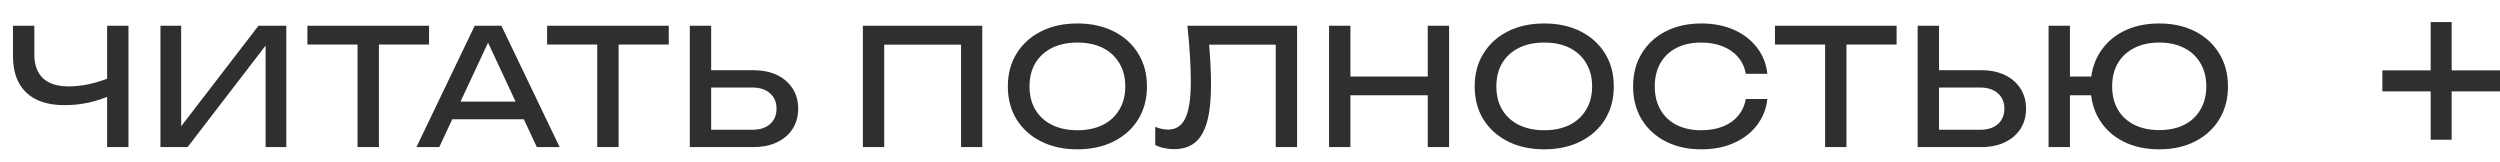 <?xml version="1.0" encoding="UTF-8"?> <svg xmlns="http://www.w3.org/2000/svg" width="170" height="11" viewBox="0 0 170 11" fill="none"><path d="M4.391 7.151C3.254 7.151 2.385 6.865 1.784 6.293C1.182 5.721 0.882 4.892 0.882 3.807V1.75H2.334V3.697C2.334 4.408 2.532 4.951 2.928 5.325C3.324 5.692 3.907 5.875 4.677 5.875C5.117 5.875 5.579 5.824 6.063 5.721C6.547 5.611 7.027 5.461 7.504 5.27L7.603 6.447C7.119 6.674 6.598 6.85 6.041 6.975C5.491 7.092 4.941 7.151 4.391 7.151ZM7.284 10V1.75H8.736V10H7.284ZM10.911 10V1.75H12.319V9.318L11.824 9.23L17.577 1.75H19.469V10H18.061V2.366L18.556 2.454L12.759 10H10.911ZM24.313 2.421H25.765V10H24.313V2.421ZM20.903 1.75H29.175V3.026H20.903V1.75ZM30.267 8.108V6.909H36.031V8.108H30.267ZM34.095 1.75L38.055 10H36.504L32.907 2.3H33.468L29.871 10H28.32L32.28 1.75H34.095ZM40.613 2.421H42.065V10H40.613V2.421ZM37.203 1.75H45.475V3.026H37.203V1.75ZM46.907 10V1.75H48.359V9.472L47.71 8.823H51.164C51.67 8.823 52.07 8.695 52.363 8.438C52.657 8.174 52.803 7.826 52.803 7.393C52.803 6.953 52.657 6.605 52.363 6.348C52.07 6.084 51.67 5.952 51.164 5.952H47.567V4.775H51.23C51.853 4.775 52.392 4.885 52.847 5.105C53.302 5.325 53.654 5.633 53.903 6.029C54.153 6.418 54.277 6.872 54.277 7.393C54.277 7.906 54.153 8.361 53.903 8.757C53.654 9.146 53.302 9.45 52.847 9.67C52.392 9.89 51.853 10 51.23 10H46.907ZM66.793 1.75V10H65.352V2.377L66.012 3.037H59.467L60.127 2.377V10H58.675V1.75H66.793ZM73.263 10.154C72.325 10.154 71.5 9.974 70.788 9.615C70.077 9.256 69.523 8.757 69.127 8.119C68.731 7.474 68.533 6.726 68.533 5.875C68.533 5.024 68.731 4.28 69.127 3.642C69.523 2.997 70.077 2.494 70.788 2.135C71.5 1.776 72.325 1.596 73.263 1.596C74.202 1.596 75.027 1.776 75.738 2.135C76.45 2.494 77.003 2.997 77.399 3.642C77.795 4.28 77.993 5.024 77.993 5.875C77.993 6.726 77.795 7.474 77.399 8.119C77.003 8.757 76.45 9.256 75.738 9.615C75.027 9.974 74.202 10.154 73.263 10.154ZM73.263 8.856C73.931 8.856 74.506 8.735 74.99 8.493C75.474 8.251 75.848 7.906 76.112 7.459C76.384 7.012 76.519 6.484 76.519 5.875C76.519 5.266 76.384 4.738 76.112 4.291C75.848 3.844 75.474 3.499 74.99 3.257C74.506 3.015 73.931 2.894 73.263 2.894C72.603 2.894 72.028 3.015 71.536 3.257C71.052 3.499 70.675 3.844 70.403 4.291C70.139 4.738 70.007 5.266 70.007 5.875C70.007 6.484 70.139 7.012 70.403 7.459C70.675 7.906 71.052 8.251 71.536 8.493C72.028 8.735 72.603 8.856 73.263 8.856ZM80.744 1.75H88.202V10H86.75V2.377L87.41 3.037H81.558L82.174 2.542C82.233 3.143 82.277 3.712 82.306 4.247C82.335 4.782 82.35 5.285 82.35 5.754C82.35 6.781 82.262 7.617 82.086 8.262C81.91 8.907 81.635 9.384 81.261 9.692C80.894 9.993 80.414 10.143 79.82 10.143C79.593 10.143 79.369 10.117 79.149 10.066C78.929 10.022 78.731 9.952 78.555 9.857V8.625C78.863 8.75 79.153 8.812 79.424 8.812C79.967 8.812 80.359 8.555 80.601 8.042C80.85 7.529 80.975 6.696 80.975 5.545C80.975 5.046 80.957 4.478 80.92 3.84C80.883 3.195 80.825 2.498 80.744 1.75ZM90.376 1.75H91.829V10H90.376V1.75ZM97.087 1.75H98.538V10H97.087V1.75ZM91.157 5.204H97.779V6.48H91.157V5.204ZM105.008 10.154C104.07 10.154 103.245 9.974 102.533 9.615C101.822 9.256 101.268 8.757 100.872 8.119C100.476 7.474 100.278 6.726 100.278 5.875C100.278 5.024 100.476 4.28 100.872 3.642C101.268 2.997 101.822 2.494 102.533 2.135C103.245 1.776 104.07 1.596 105.008 1.596C105.947 1.596 106.772 1.776 107.483 2.135C108.195 2.494 108.748 2.997 109.144 3.642C109.54 4.28 109.738 5.024 109.738 5.875C109.738 6.726 109.54 7.474 109.144 8.119C108.748 8.757 108.195 9.256 107.483 9.615C106.772 9.974 105.947 10.154 105.008 10.154ZM105.008 8.856C105.676 8.856 106.251 8.735 106.735 8.493C107.219 8.251 107.593 7.906 107.857 7.459C108.129 7.012 108.264 6.484 108.264 5.875C108.264 5.266 108.129 4.738 107.857 4.291C107.593 3.844 107.219 3.499 106.735 3.257C106.251 3.015 105.676 2.894 105.008 2.894C104.348 2.894 103.773 3.015 103.281 3.257C102.797 3.499 102.42 3.844 102.148 4.291C101.884 4.738 101.752 5.266 101.752 5.875C101.752 6.484 101.884 7.012 102.148 7.459C102.42 7.906 102.797 8.251 103.281 8.493C103.773 8.735 104.348 8.856 105.008 8.856ZM120.18 6.733C120.107 7.408 119.868 8.005 119.465 8.526C119.069 9.039 118.548 9.439 117.903 9.725C117.258 10.011 116.521 10.154 115.692 10.154C114.768 10.154 113.958 9.974 113.261 9.615C112.564 9.256 112.022 8.757 111.633 8.119C111.244 7.474 111.05 6.726 111.05 5.875C111.05 5.024 111.244 4.28 111.633 3.642C112.022 2.997 112.564 2.494 113.261 2.135C113.958 1.776 114.768 1.596 115.692 1.596C116.521 1.596 117.258 1.739 117.903 2.025C118.548 2.311 119.069 2.711 119.465 3.224C119.868 3.737 120.107 4.335 120.18 5.017H118.717C118.636 4.577 118.46 4.199 118.189 3.884C117.925 3.569 117.58 3.327 117.155 3.158C116.73 2.982 116.238 2.894 115.681 2.894C115.036 2.894 114.475 3.015 113.998 3.257C113.529 3.499 113.166 3.844 112.909 4.291C112.652 4.738 112.524 5.266 112.524 5.875C112.524 6.484 112.652 7.012 112.909 7.459C113.166 7.906 113.529 8.251 113.998 8.493C114.475 8.735 115.036 8.856 115.681 8.856C116.238 8.856 116.73 8.772 117.155 8.603C117.58 8.434 117.925 8.192 118.189 7.877C118.46 7.554 118.636 7.173 118.717 6.733H120.18ZM124.107 2.421H125.559V10H124.107V2.421ZM120.697 1.75H128.969V3.026H120.697V1.75ZM130.401 10V1.75H131.853V9.472L131.204 8.823H134.658C135.164 8.823 135.563 8.695 135.857 8.438C136.15 8.174 136.297 7.826 136.297 7.393C136.297 6.953 136.15 6.605 135.857 6.348C135.563 6.084 135.164 5.952 134.658 5.952H131.061V4.775H134.724C135.347 4.775 135.886 4.885 136.341 5.105C136.795 5.325 137.147 5.633 137.397 6.029C137.646 6.418 137.771 6.872 137.771 7.393C137.771 7.906 137.646 8.361 137.397 8.757C137.147 9.146 136.795 9.45 136.341 9.67C135.886 9.89 135.347 10 134.724 10H130.401ZM146.827 10.154C145.896 10.154 145.078 9.974 144.374 9.615C143.677 9.256 143.135 8.757 142.746 8.119C142.357 7.474 142.163 6.726 142.163 5.875C142.163 5.024 142.357 4.28 142.746 3.642C143.135 2.997 143.677 2.494 144.374 2.135C145.078 1.776 145.896 1.596 146.827 1.596C147.758 1.596 148.572 1.776 149.269 2.135C149.973 2.494 150.519 2.997 150.908 3.642C151.304 4.28 151.502 5.024 151.502 5.875C151.502 6.726 151.304 7.474 150.908 8.119C150.519 8.757 149.973 9.256 149.269 9.615C148.572 9.974 147.758 10.154 146.827 10.154ZM139.303 10V1.75H140.755V10H139.303ZM140.084 6.48V5.204H142.911V6.48H140.084ZM146.827 8.845C147.487 8.845 148.055 8.724 148.532 8.482C149.009 8.24 149.375 7.895 149.632 7.448C149.896 7.001 150.028 6.476 150.028 5.875C150.028 5.266 149.896 4.742 149.632 4.302C149.375 3.855 149.009 3.51 148.532 3.268C148.055 3.019 147.487 2.894 146.827 2.894C146.174 2.894 145.606 3.019 145.122 3.268C144.645 3.51 144.275 3.855 144.011 4.302C143.754 4.742 143.626 5.266 143.626 5.875C143.626 6.476 143.754 7.001 144.011 7.448C144.275 7.895 144.645 8.24 145.122 8.482C145.606 8.724 146.174 8.845 146.827 8.845Z" fill="#2F2F2F"></path><path d="M165.286 9.5V1.5H166.714V9.5H165.286ZM162 6.214V4.786H170V6.214H162Z" fill="#2F2F2F"></path></svg> 